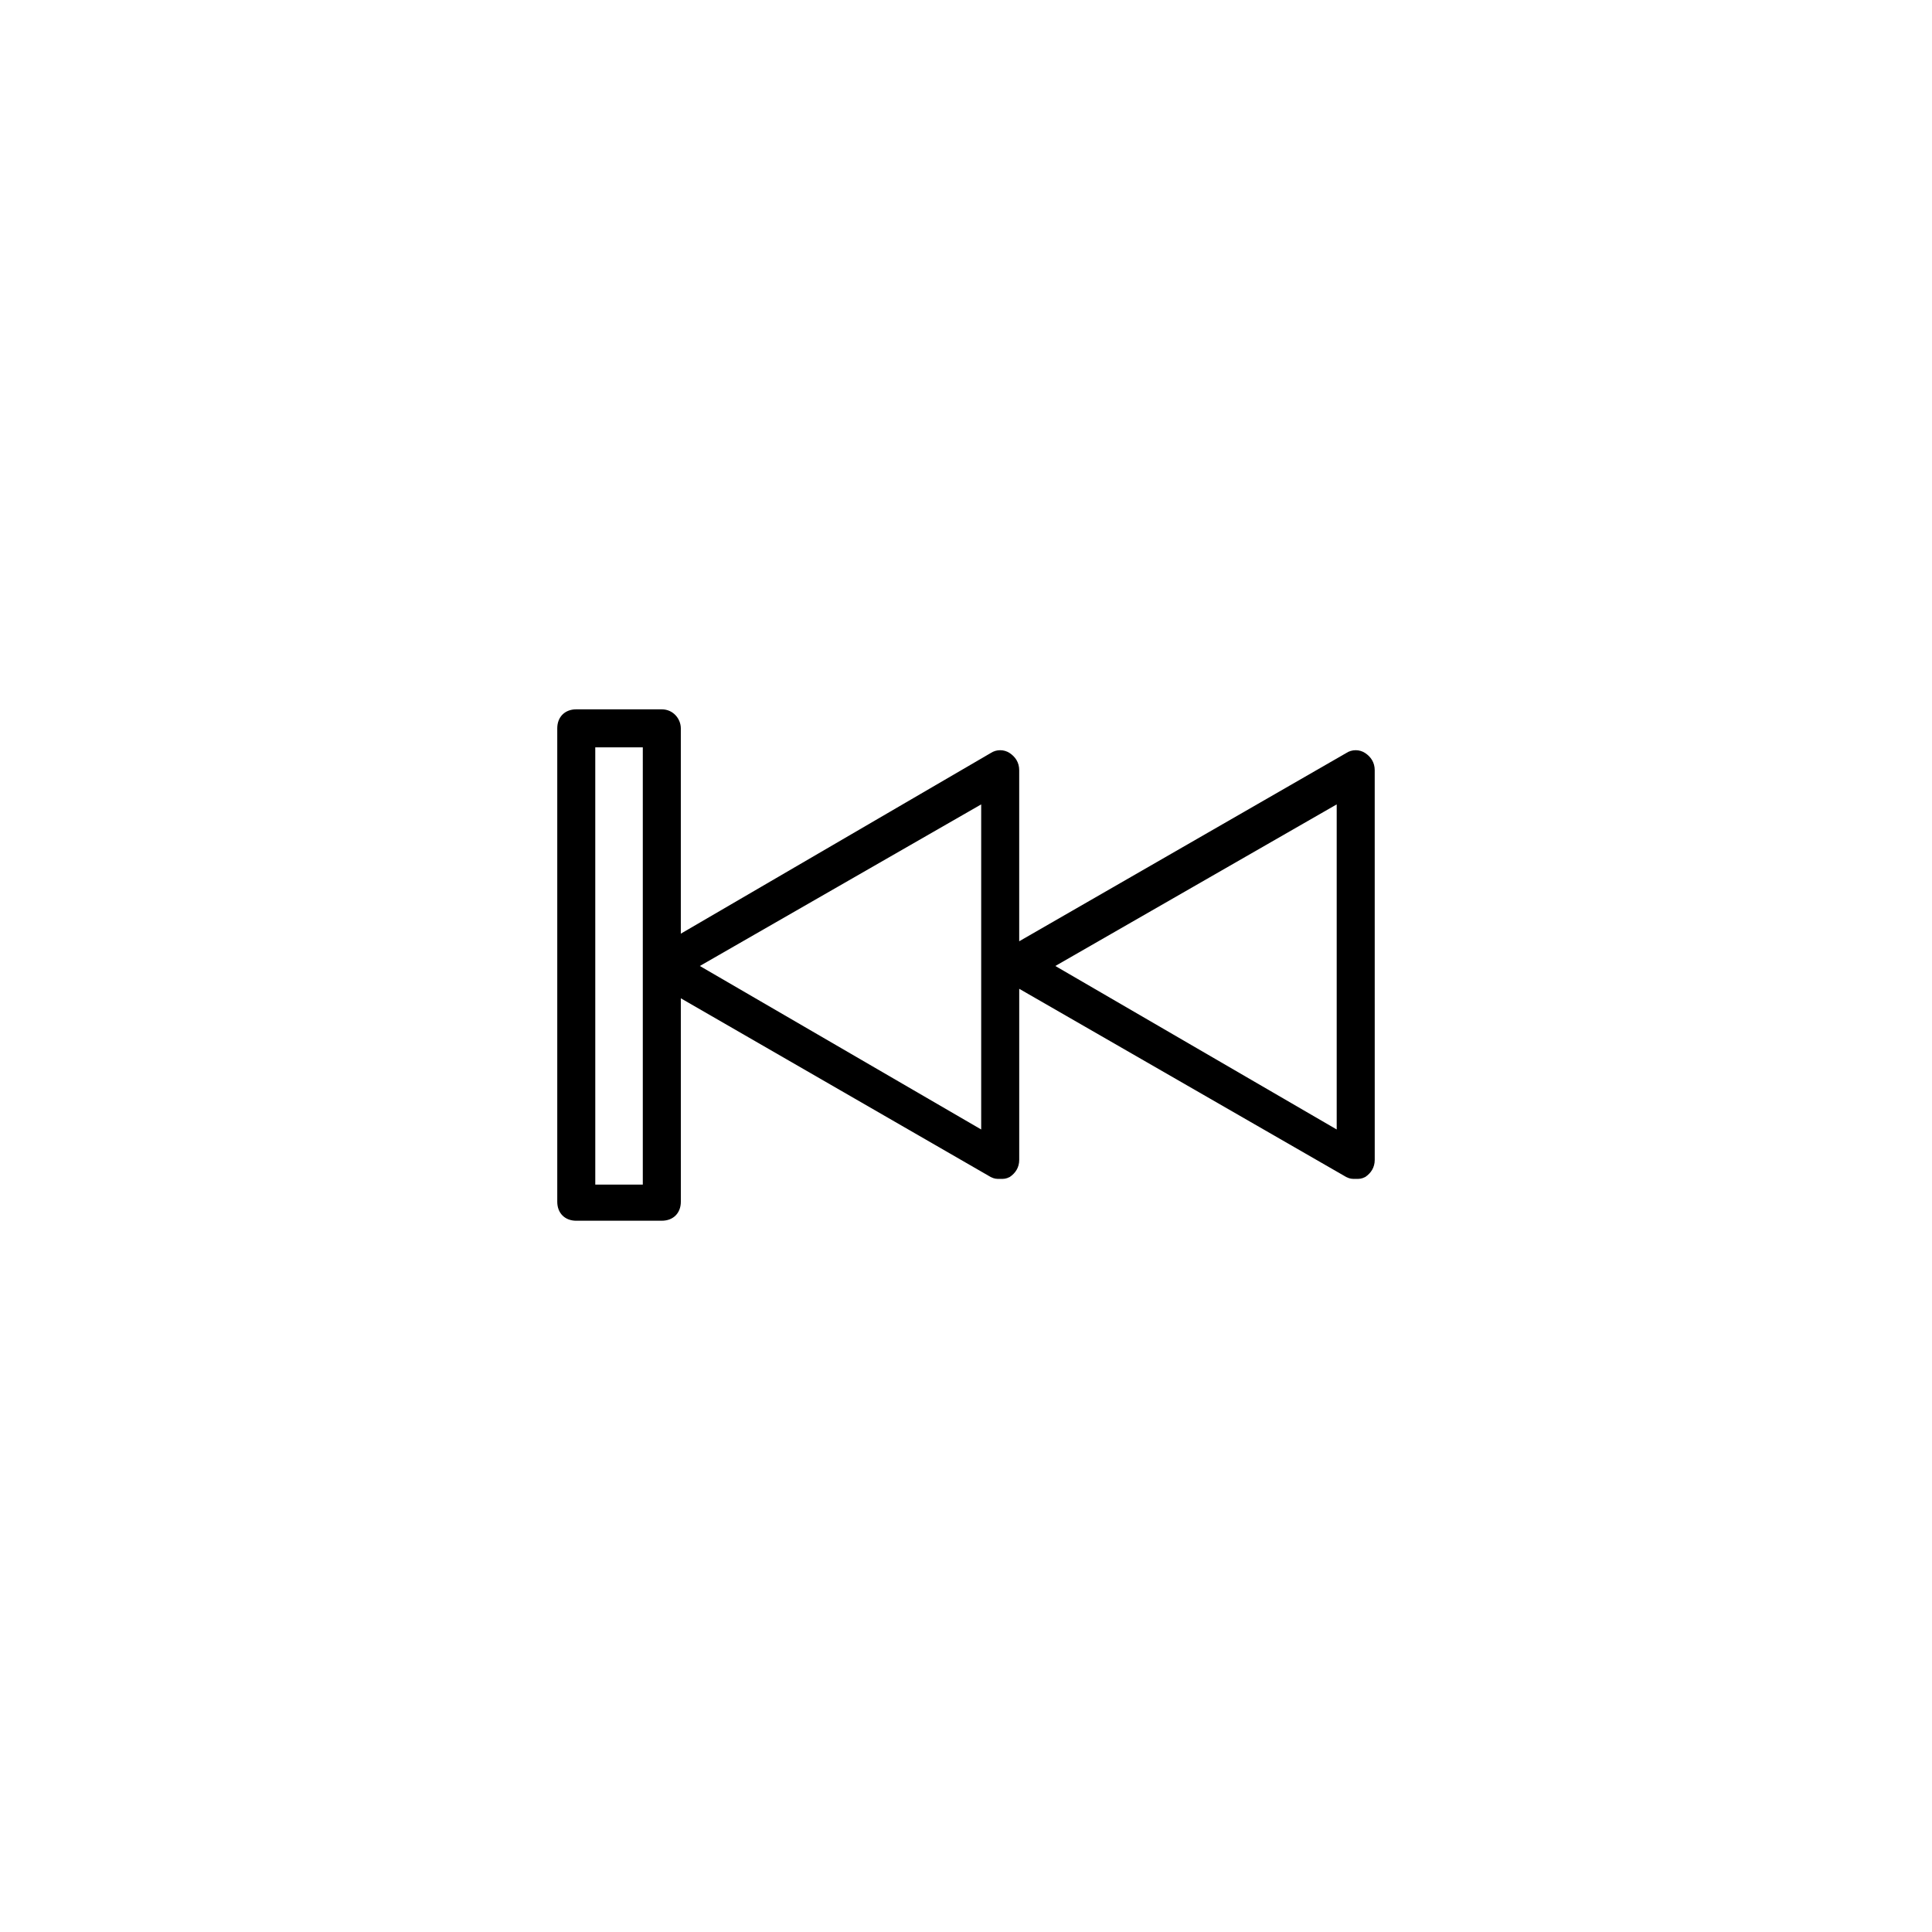<?xml version="1.0" encoding="UTF-8"?>
<!-- Uploaded to: ICON Repo, www.iconrepo.com, Generator: ICON Repo Mixer Tools -->
<svg fill="#000000" width="800px" height="800px" version="1.1" viewBox="144 144 512 512" xmlns="http://www.w3.org/2000/svg">
 <path d="m319.39 331.98h-22.672c-3.023 0-5.039 2.016-5.039 5.039v125.45c0 3.023 2.016 5.039 5.039 5.039l22.672-0.004c3.023 0 5.039-2.016 5.039-5.039l-0.004-53.906 82.121 47.359c1.008 0.504 1.512 0.504 2.519 0.504 1.008 0 1.512 0 2.519-0.504 1.512-1.008 2.519-2.519 2.519-4.535v-45.344l86.656 49.879c1.008 0.504 1.512 0.504 2.519 0.504s1.512 0 2.519-0.504c1.512-1.008 2.519-2.519 2.519-4.535l-0.004-103.28c0-2.016-1.008-3.527-2.519-4.535-1.512-1.008-3.527-1.008-5.039 0l-86.656 49.879v-45.344c0-2.016-1.008-3.527-2.519-4.535-1.512-1.008-3.527-1.008-5.039 0l-82.117 47.863v-54.41c0-2.519-2.016-5.039-5.035-5.039zm178.85 25.191v86.152l-74.566-43.328zm-94.215 0v86.152l-74.562-43.328zm-89.676 100.76h-12.594l-0.004-115.88h12.598z"/>
</svg>
